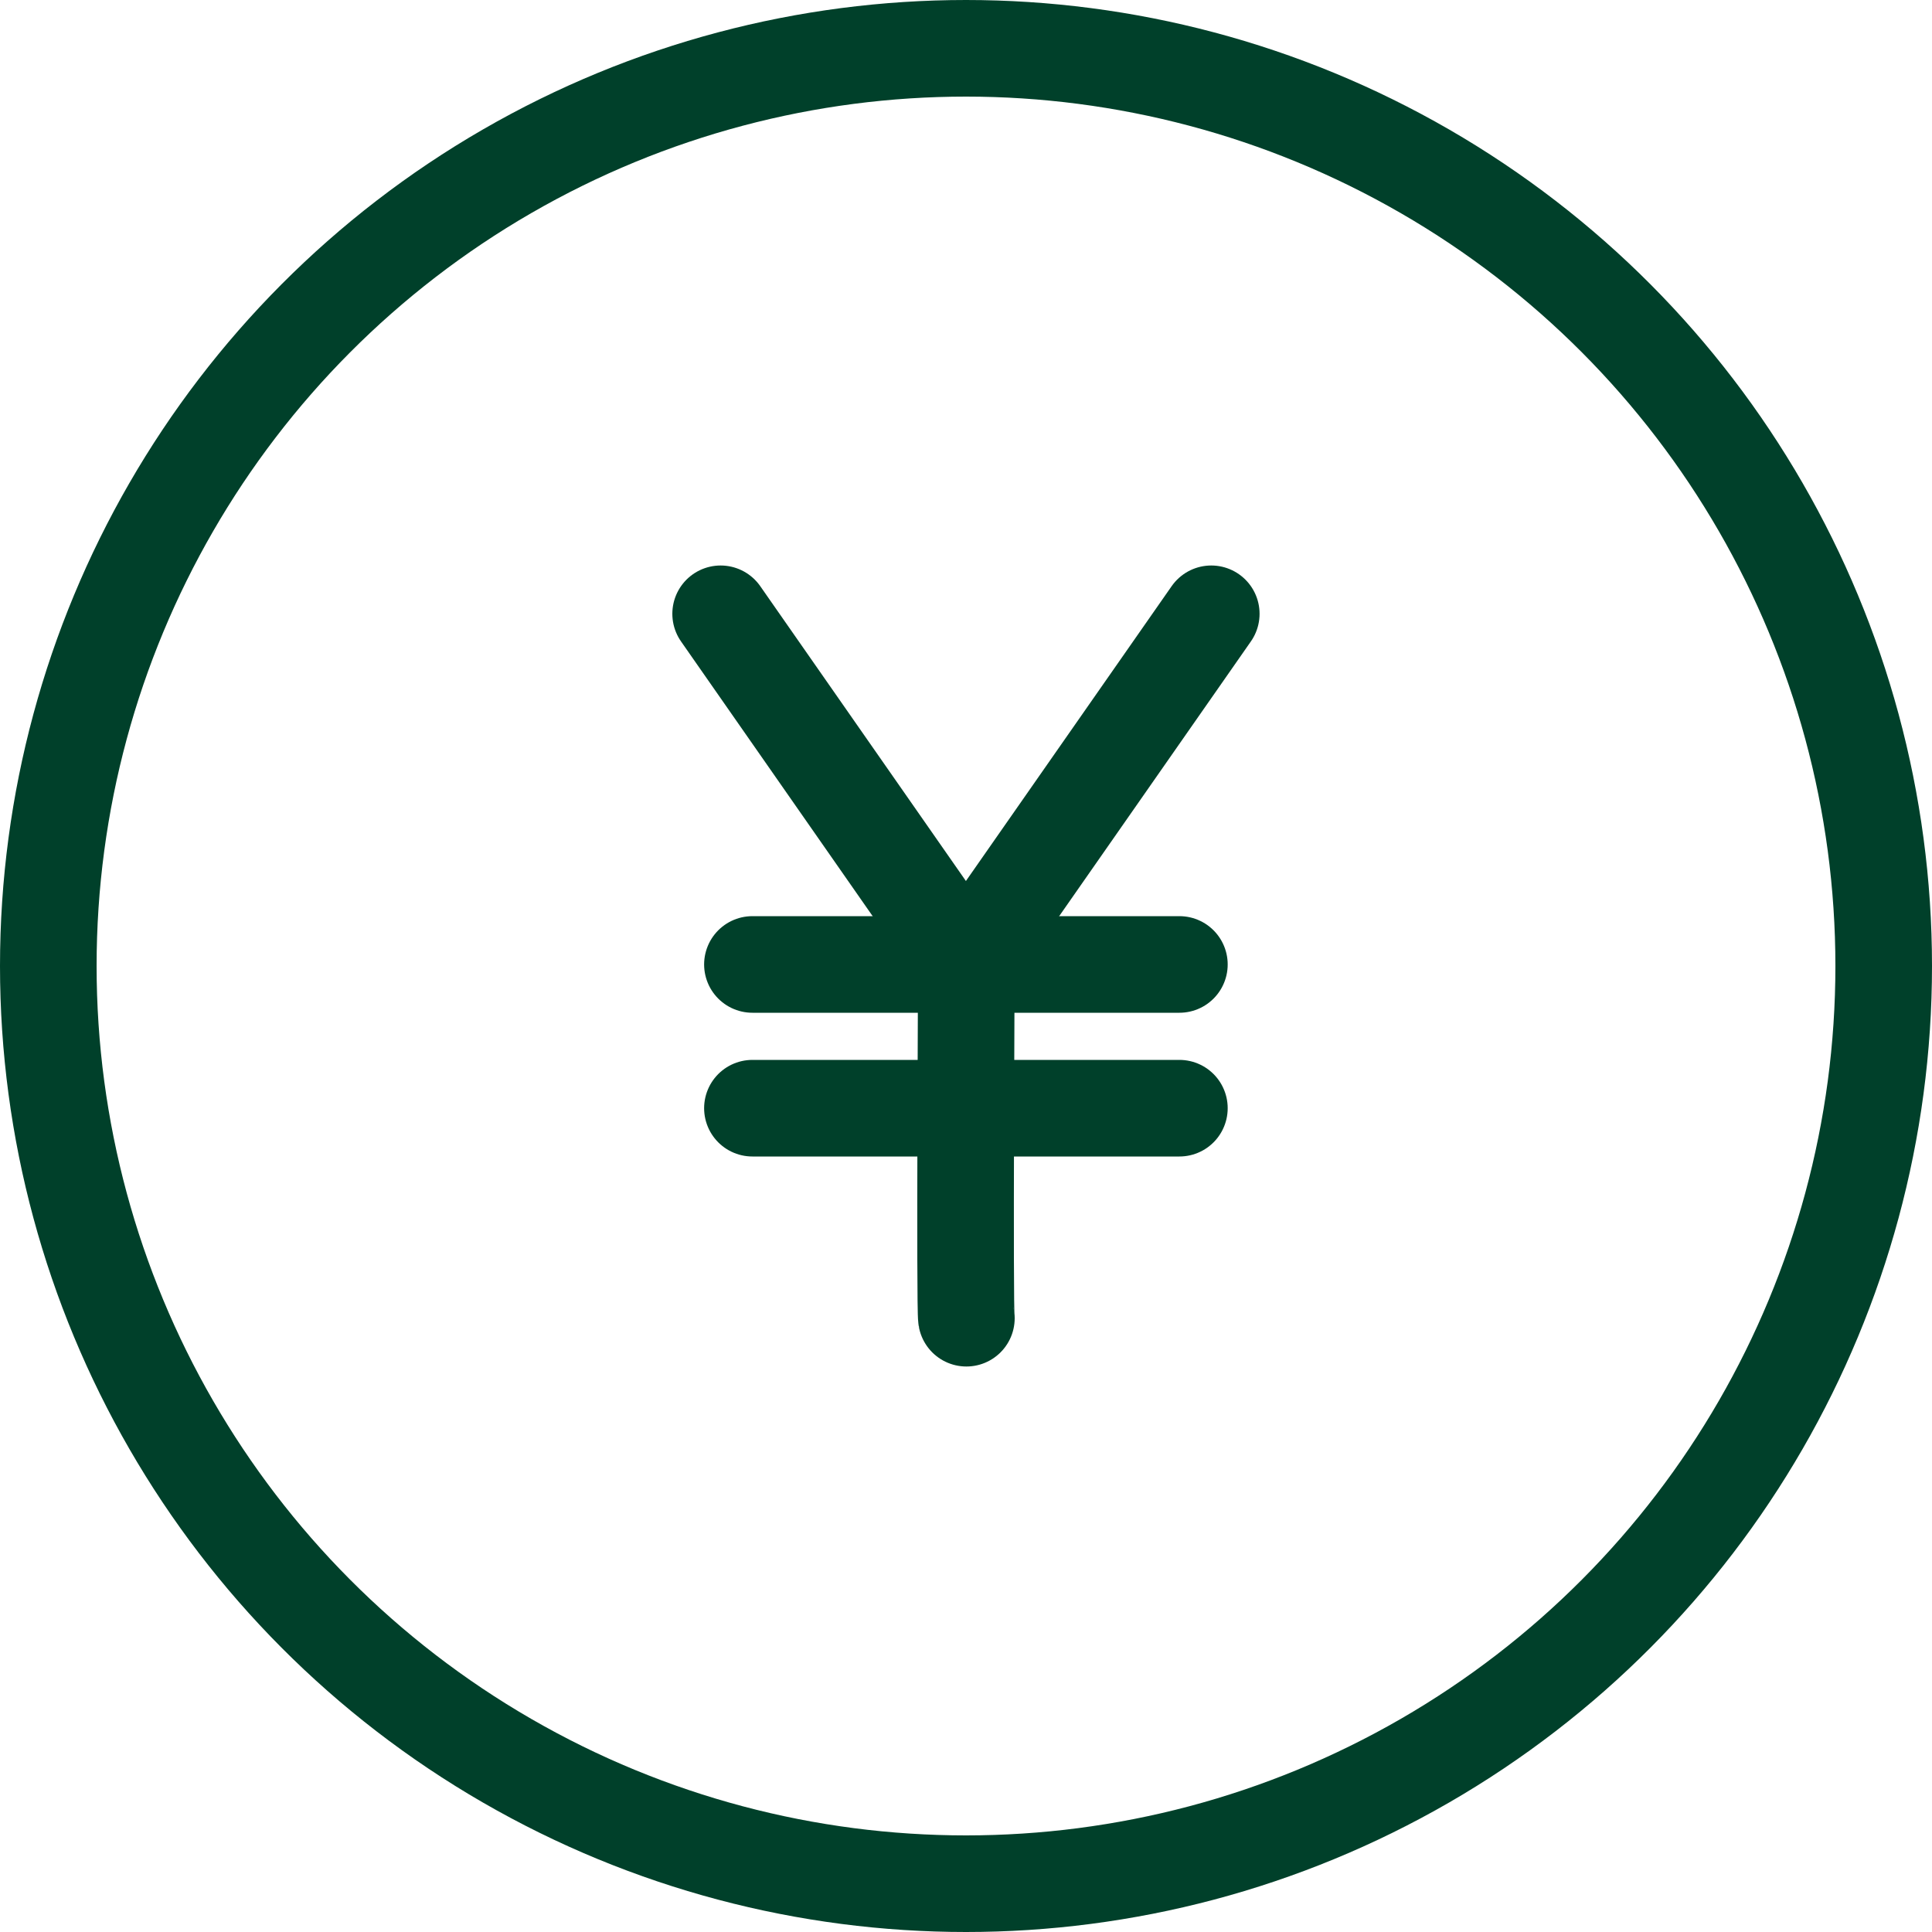 <svg xmlns="http://www.w3.org/2000/svg" xmlns:xlink="http://www.w3.org/1999/xlink" width="20" height="20" viewBox="0 0 20 20">
  <defs>
    <clipPath id="clip-path">
      <rect id="Rectangle_22086" data-name="Rectangle 22086" width="20" height="20" transform="translate(0.5 0.5)" fill="none" stroke="#00402a" stroke-width="1"/>
    </clipPath>
  </defs>
  <g id="Group_118628" data-name="Group 118628" transform="translate(-0.5 -0.5)">
    <g id="Group_63131" data-name="Group 63131" transform="translate(0 0)" clip-path="url(#clip-path)">
      <g id="Group_63133" data-name="Group 63133" transform="translate(7.603 6.497)">
        <path id="Path_257409" data-name="Path 257409" d="M.5.5,3.039,4.14,5.579.5" transform="translate(-0.143 -0.143)" fill="none" stroke="#00402a" stroke-linecap="round" stroke-linejoin="round" stroke-width="1"/>
        <path id="Path_257410" data-name="Path 257410" d="M5.608,11.43c-.019-.092,0-3.7,0-3.7" transform="translate(-2.707 -3.781)" fill="none" stroke="#00402a" stroke-linecap="round" stroke-linejoin="round" stroke-width="1"/>
        <line id="Line_208" data-name="Line 208" x2="4.42" transform="translate(0.686 3.987)" fill="none" stroke="#00402a" stroke-linecap="round" stroke-linejoin="round" stroke-width="1"/>
        <line id="Line_209" data-name="Line 209" x2="4.42" transform="translate(0.686 5.475)" fill="none" stroke="#00402a" stroke-linecap="round" stroke-linejoin="round" stroke-width="1"/>
      </g>
    </g>
    <g id="Ellipse_852" data-name="Ellipse 852" transform="translate(0.5 0.5)" fill="none" stroke="#00402a" stroke-linejoin="round" stroke-width="1">
      <circle cx="10" cy="10" r="10" stroke="none"/>
      <circle cx="10" cy="10" r="9.5" fill="none"/>
    </g>
  </g>
</svg>

